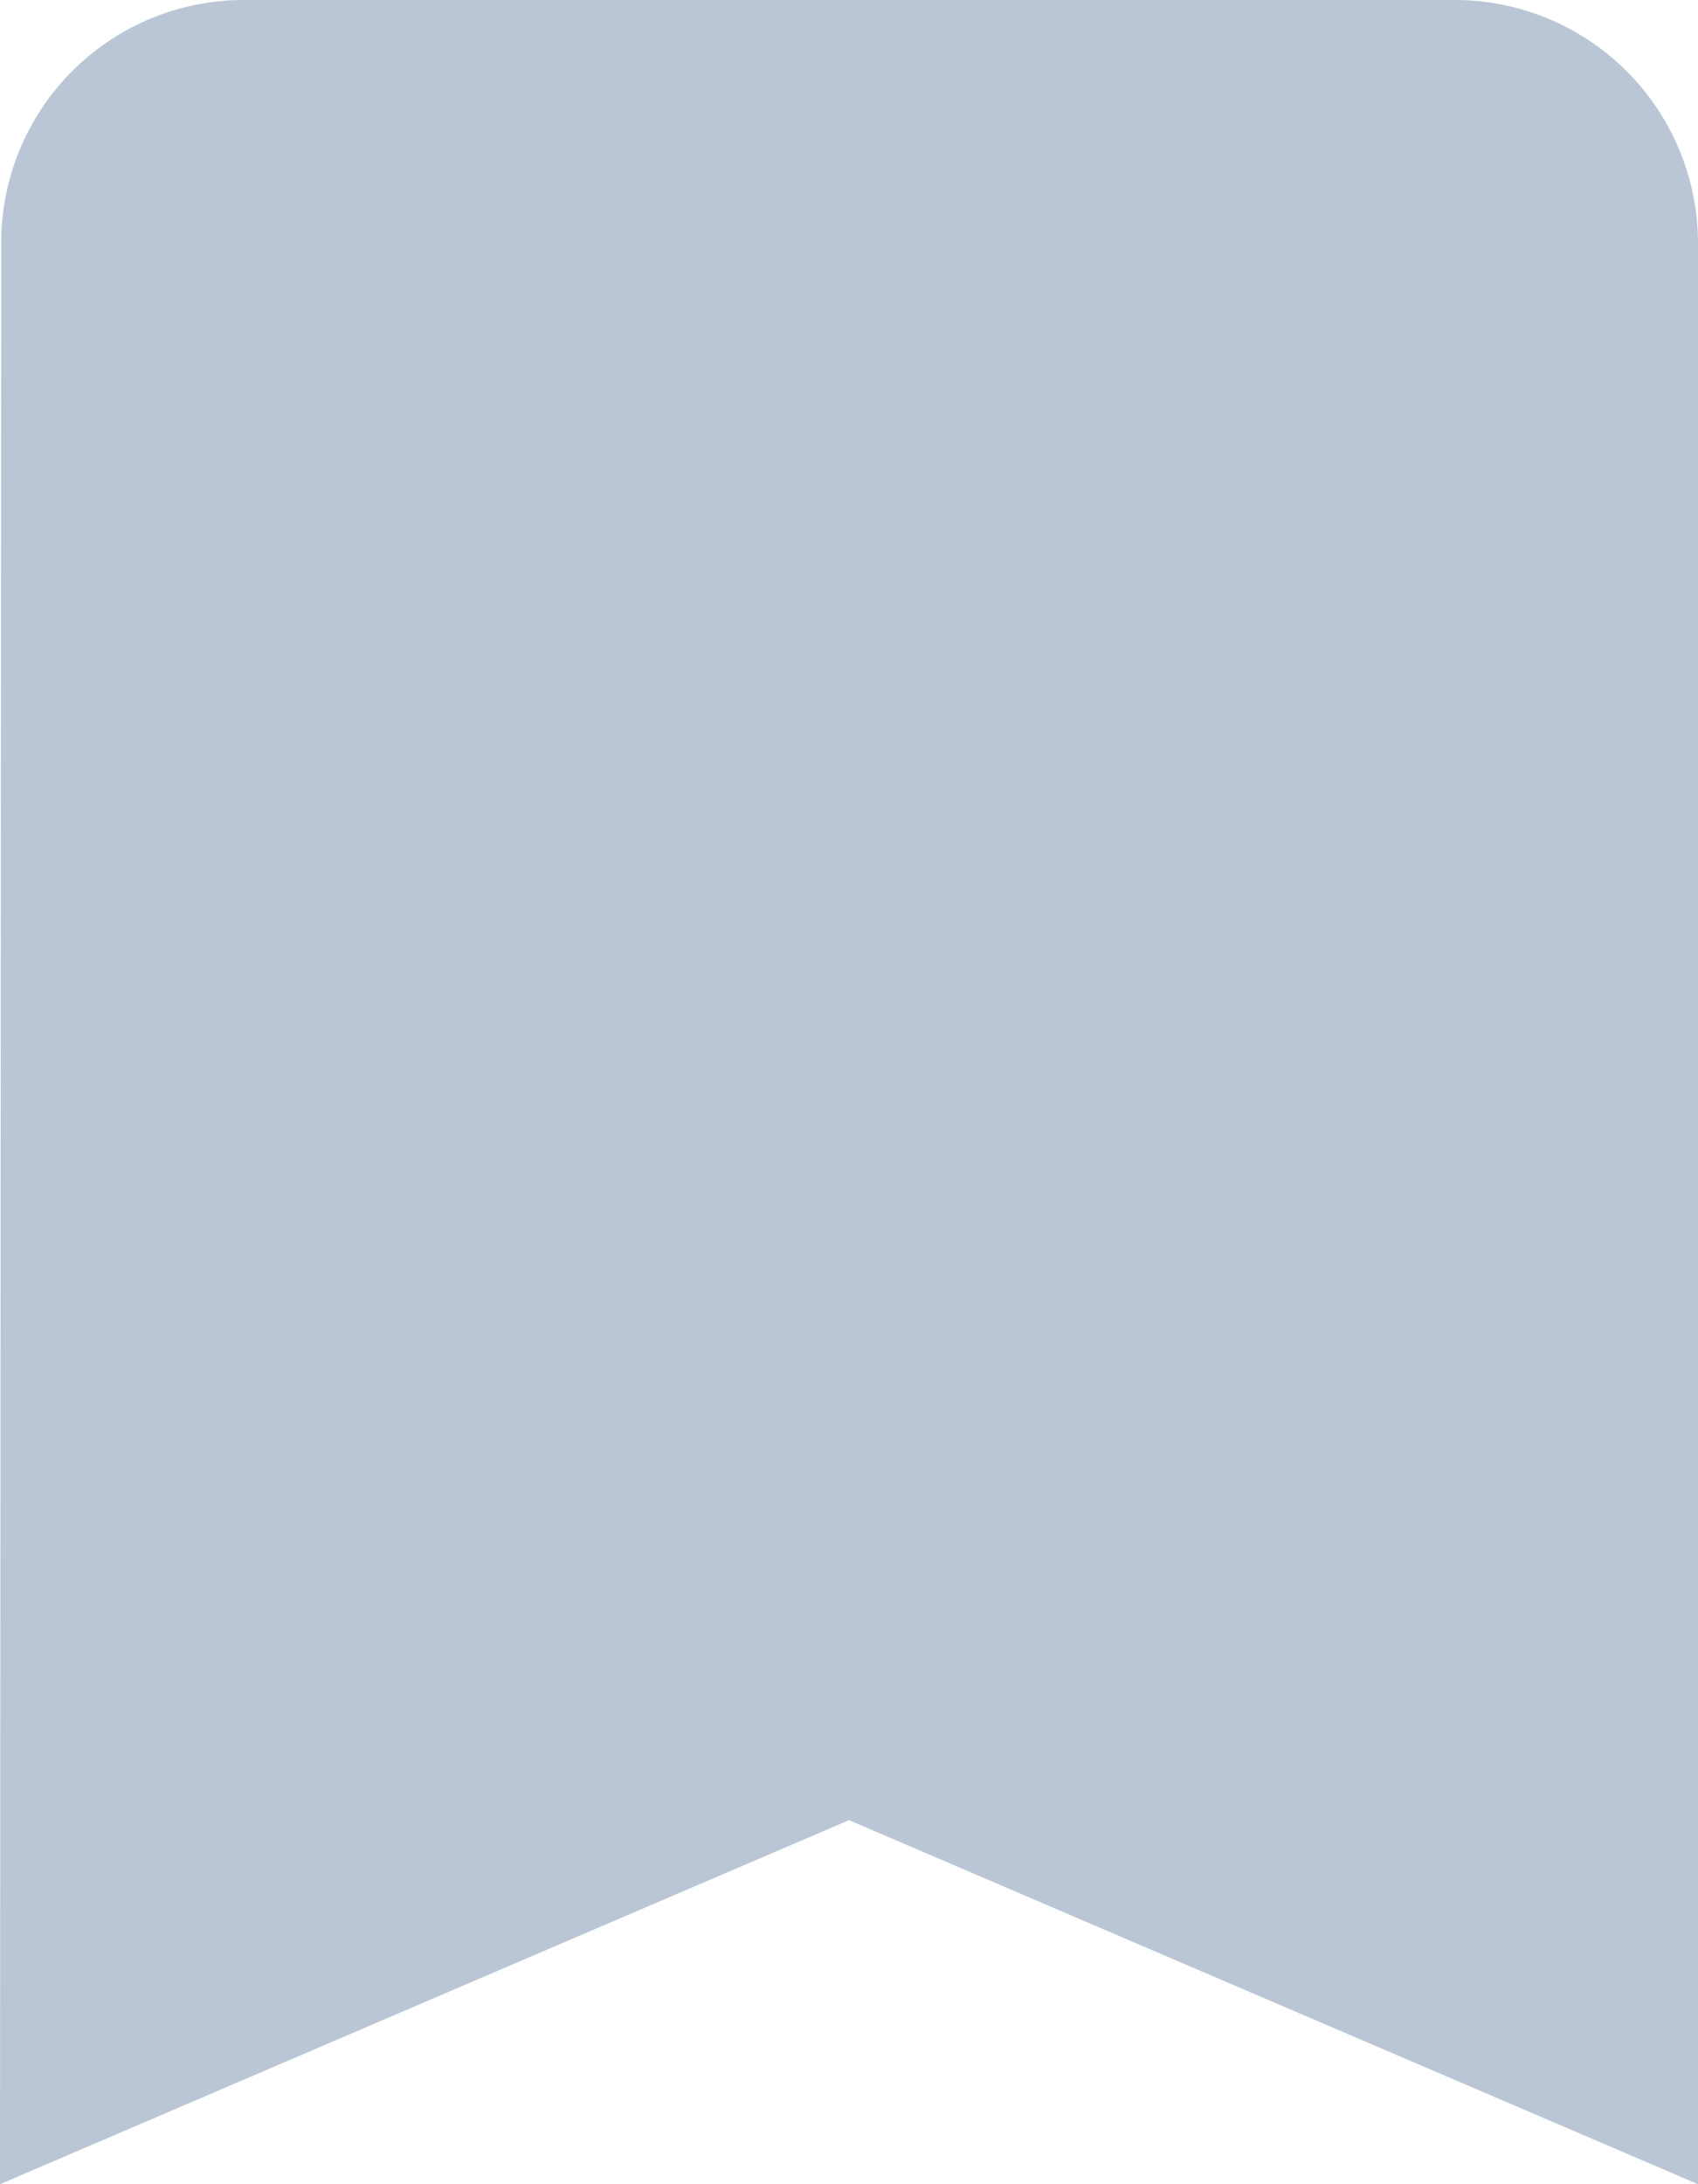 <svg xmlns="http://www.w3.org/2000/svg" width="28" height="36" viewBox="0 0 28 36">
  <path id="Pfad_3024" data-name="Pfad 3024" d="M29,3H9A4,4,0,0,0,5.02,7L5,39l14-6,14,6V7A4.012,4.012,0,0,0,29,3Z" transform="translate(-5 -3)" fill="#bac6d5"/>
</svg>
